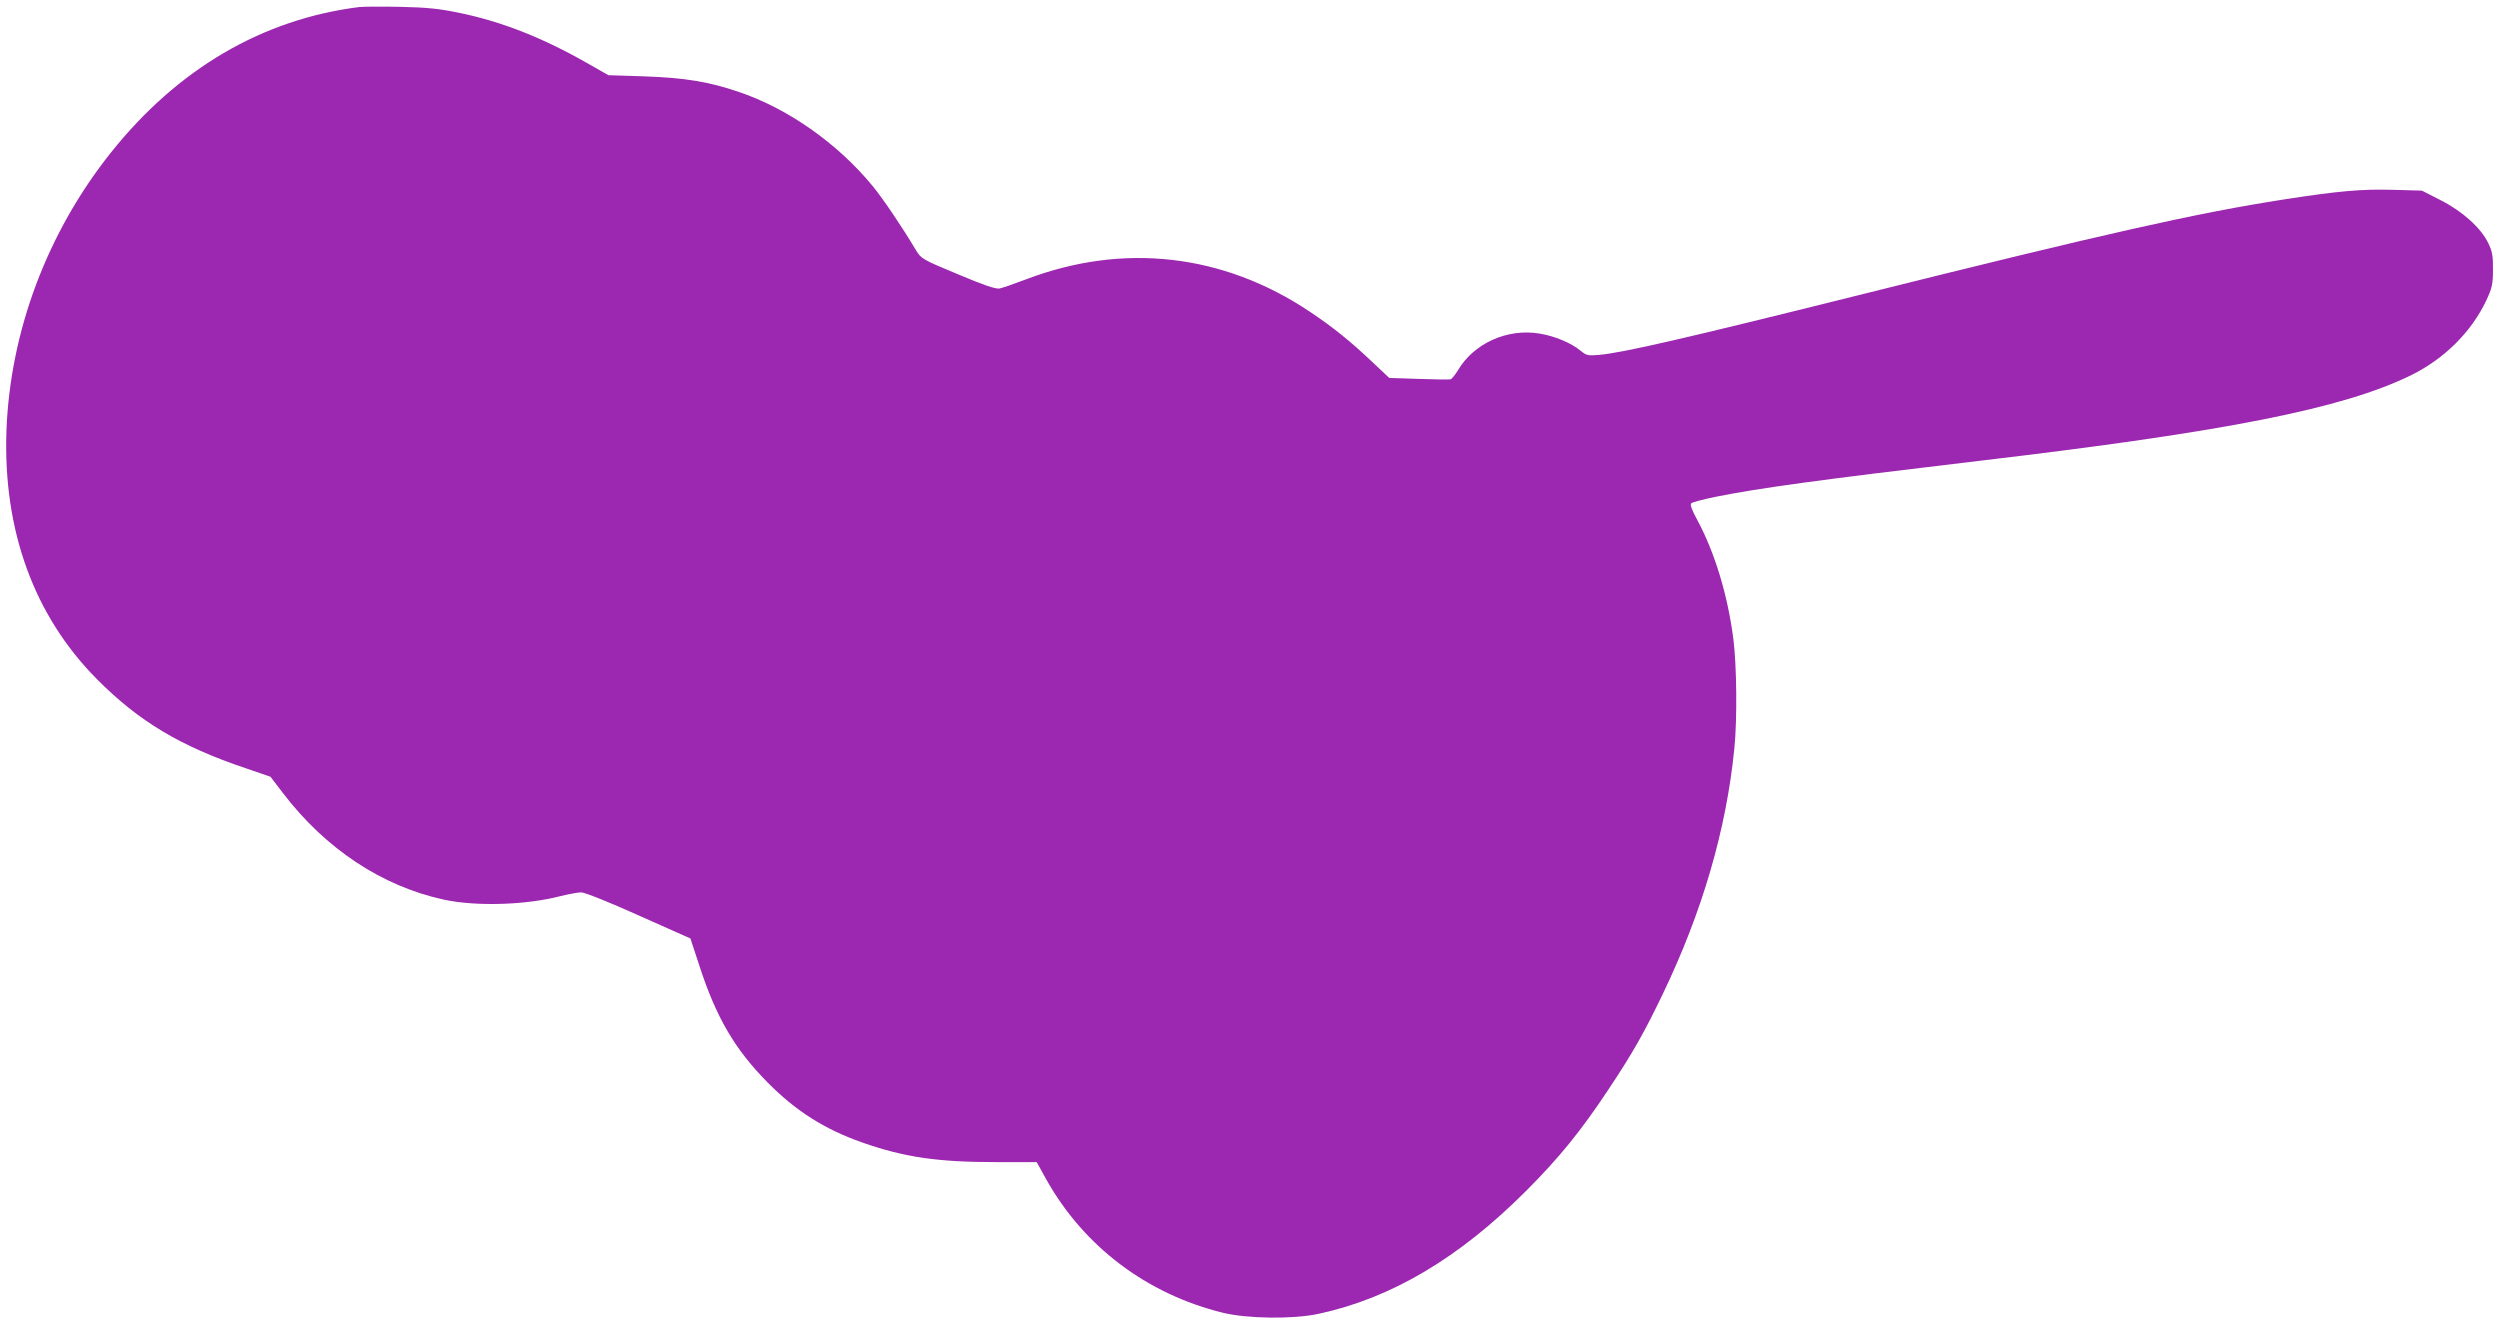<?xml version="1.0" standalone="no"?>
<!DOCTYPE svg PUBLIC "-//W3C//DTD SVG 20010904//EN"
 "http://www.w3.org/TR/2001/REC-SVG-20010904/DTD/svg10.dtd">
<svg version="1.0" xmlns="http://www.w3.org/2000/svg"
 width="1280pt" height="678pt" viewBox="0 0 1280 678"
 preserveAspectRatio="xMidYMid meet">
<g transform="translate(0,678) scale(0.1,-0.1)"
fill="#9c27b0" stroke="none">
<path d="M1840 6744 c-496 -62 -931 -317 -1272 -745 -326 -409 -516 -915 -535
-1424 -18 -510 141 -947 462 -1271 215 -217 428 -345 765 -458 l125 -43 64
-84 c218 -285 506 -476 823 -545 166 -36 422 -28 598 18 41 10 89 19 105 19
17 1 144 -50 295 -118 l265 -118 46 -140 c86 -265 182 -428 348 -596 146 -148
292 -240 484 -308 216 -76 387 -101 686 -101 l209 0 48 -87 c193 -345 515
-588 904 -684 126 -31 360 -34 490 -6 374 80 722 287 1065 631 169 169 281
308 419 516 126 189 185 294 280 492 202 420 325 842 366 1257 15 150 12 422
-5 558 -29 226 -95 443 -184 609 -28 51 -39 80 -32 87 6 6 61 20 123 33 230
46 530 87 1348 184 1271 150 1866 268 2215 439 170 84 307 220 384 381 31 67
35 84 35 160 1 70 -4 94 -24 135 -37 78 -133 164 -244 220 l-96 49 -144 4
c-163 5 -284 -6 -561 -49 -444 -69 -901 -171 -2178 -490 -898 -224 -1203 -294
-1329 -306 -58 -5 -66 -3 -95 21 -46 39 -134 76 -210 88 -165 28 -338 -50
-419 -189 -14 -22 -30 -43 -37 -45 -7 -2 -80 -1 -163 2 l-151 5 -85 80 c-114
108 -203 180 -323 260 -443 296 -954 354 -1451 165 -60 -23 -121 -44 -136 -47
-20 -4 -81 17 -214 73 -181 75 -188 80 -213 121 -72 121 -169 264 -221 328
-180 220 -437 401 -692 486 -151 51 -274 71 -478 78 l-185 6 -100 57 c-236
135 -444 217 -667 263 -97 20 -160 27 -298 30 -96 2 -191 1 -210 -1z"/>
</g>
</svg>
